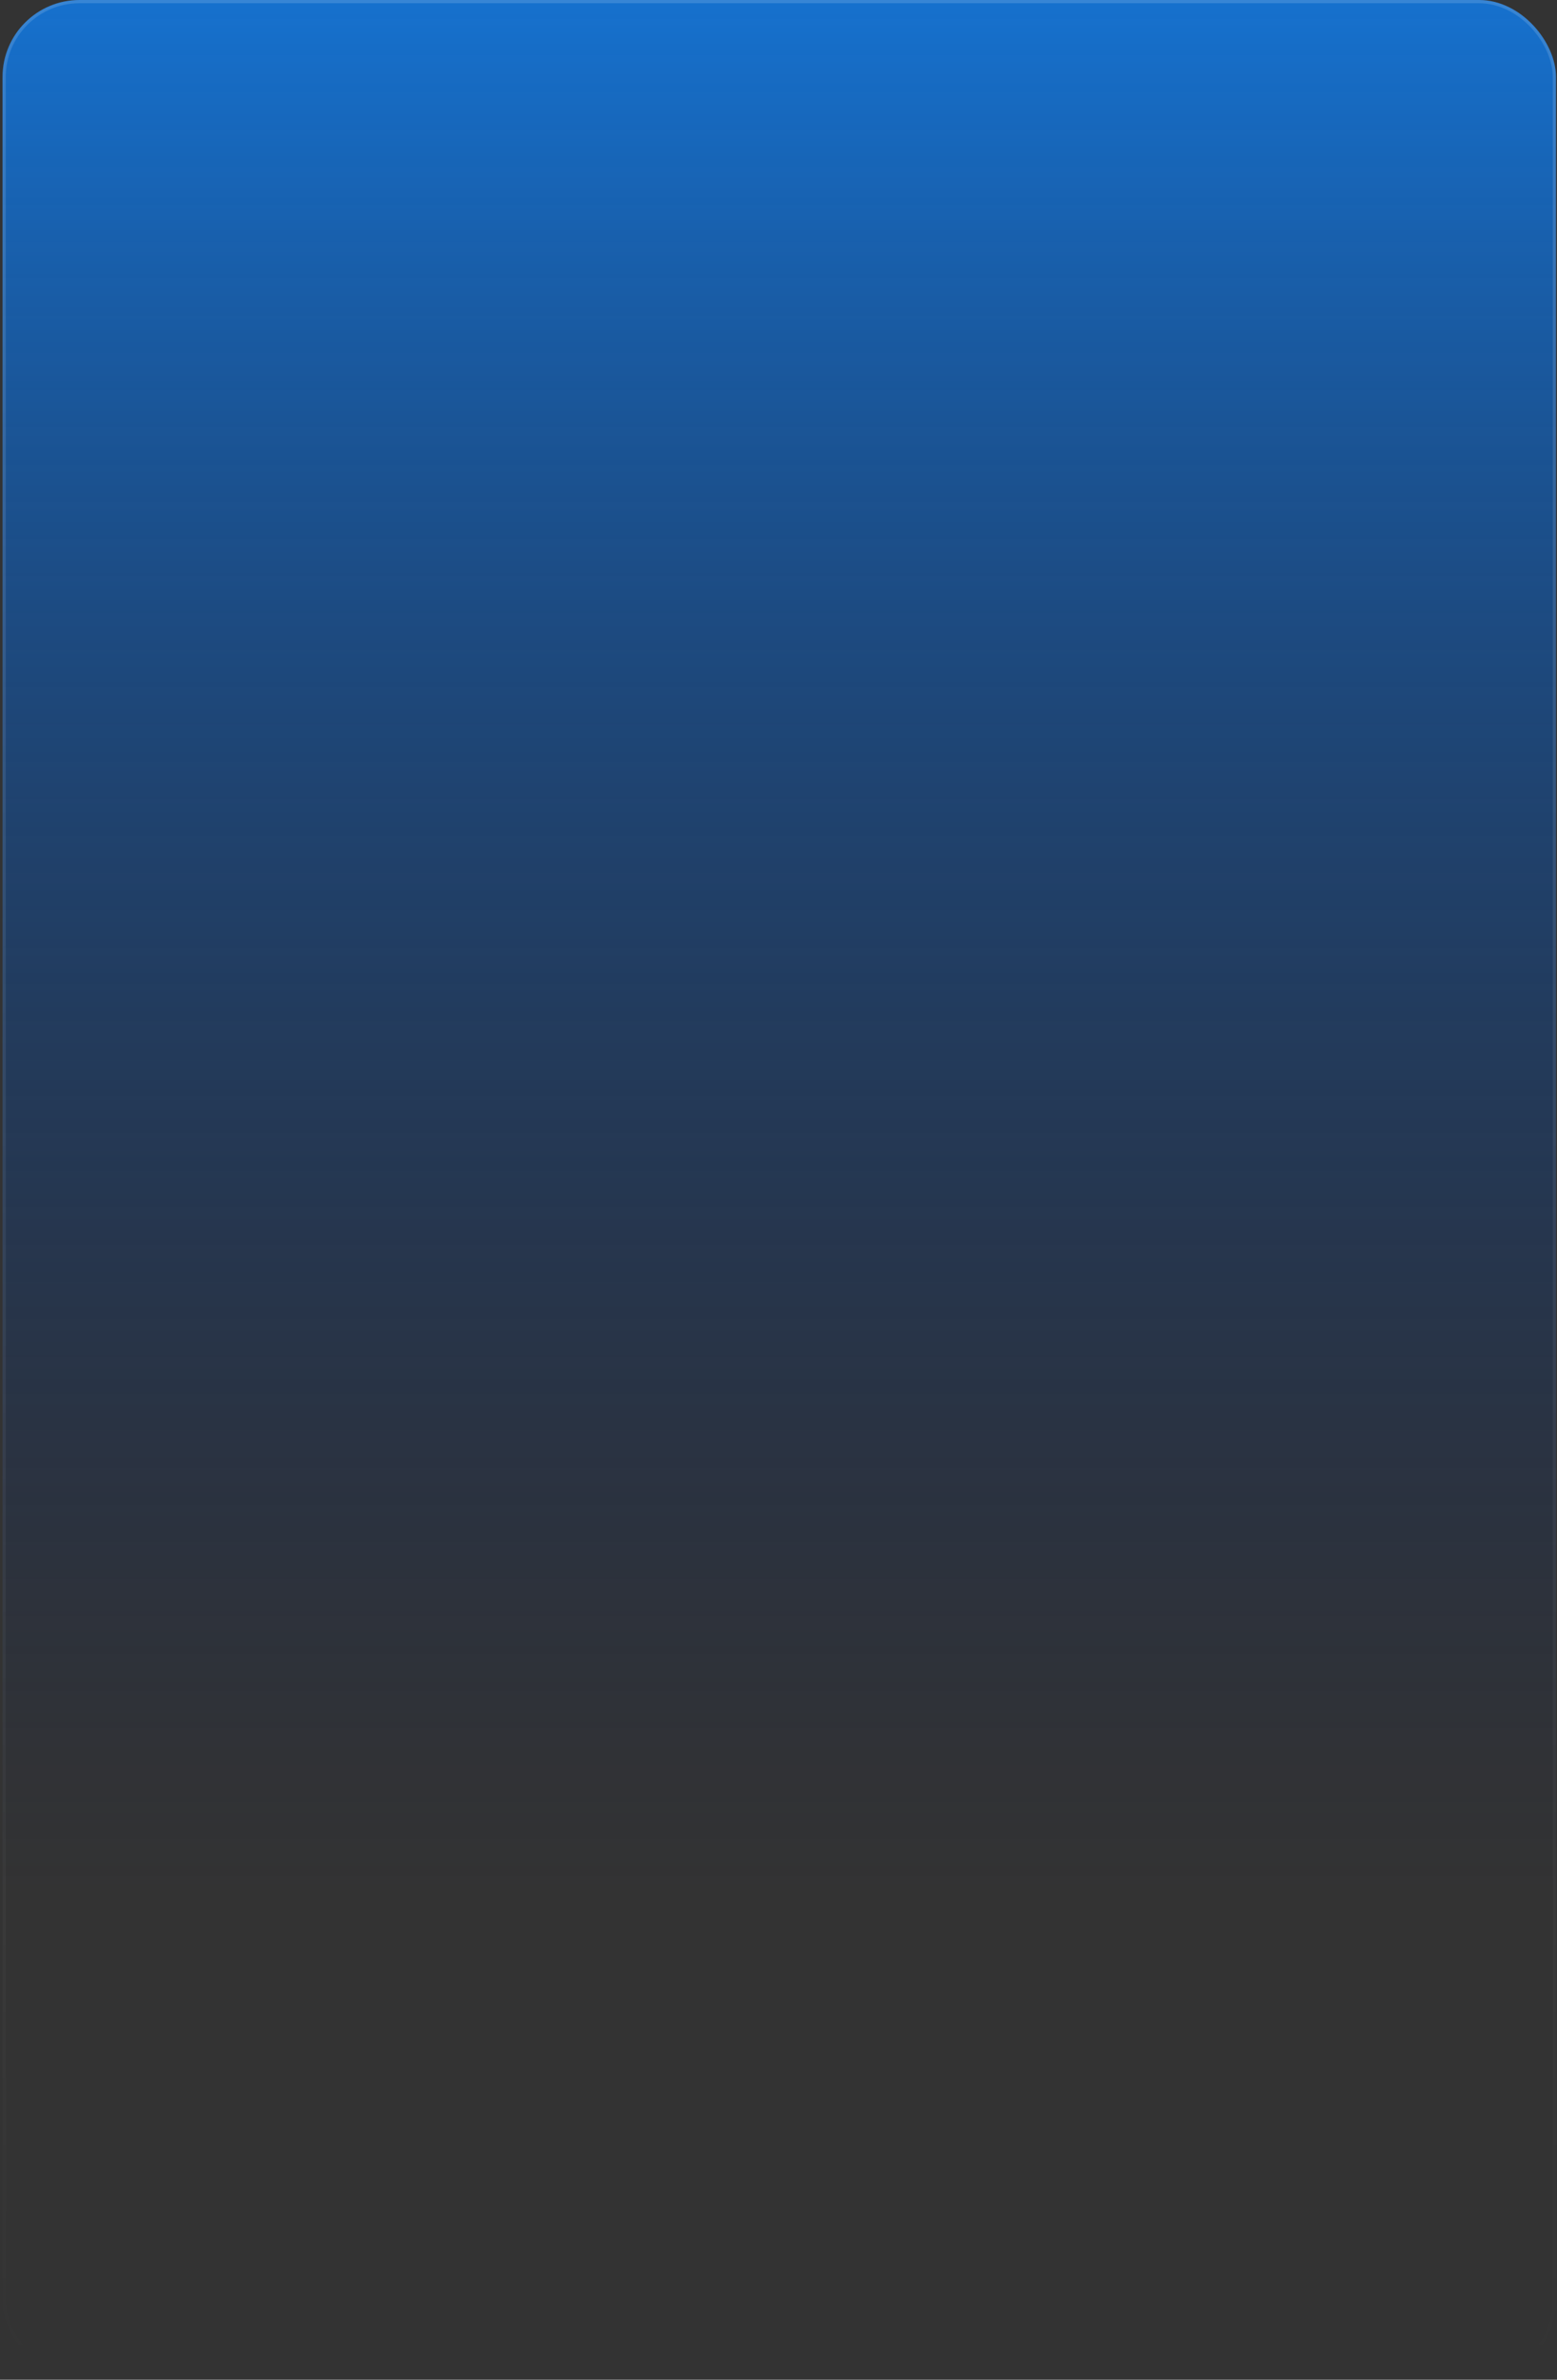 <svg width="384" height="587" viewBox="0 0 384 587" fill="none" xmlns="http://www.w3.org/2000/svg" aria-hidden="true"><rect x="0" y="0" width="384" height="587" fill="#333333" stroke="none"/><rect x=".625" width="383.128" height="586.566" rx="18.998" fill="url(#center-bg_svg__a)"/><rect x="1.021" y=".396" width="382.337" height="585.774" rx="18.602" stroke="url(#center-bg_svg__b)" stroke-opacity=".14" stroke-width=".792"/><defs><linearGradient id="center-bg_svg__a" x1="192.189" y1="0" x2="192.189" y2="467.432" gradientUnits="userSpaceOnUse"><stop stop-color="#1671CE"/><stop offset="1" stop-color="#091F57" stop-opacity="0"/></linearGradient><linearGradient id="center-bg_svg__b" x1="192.189" y1="0" x2="192.189" y2="586.566" gradientUnits="userSpaceOnUse"><stop stop-color="#fff"/><stop offset="1" stop-color="#fff" stop-opacity="0"/></linearGradient></defs></svg>